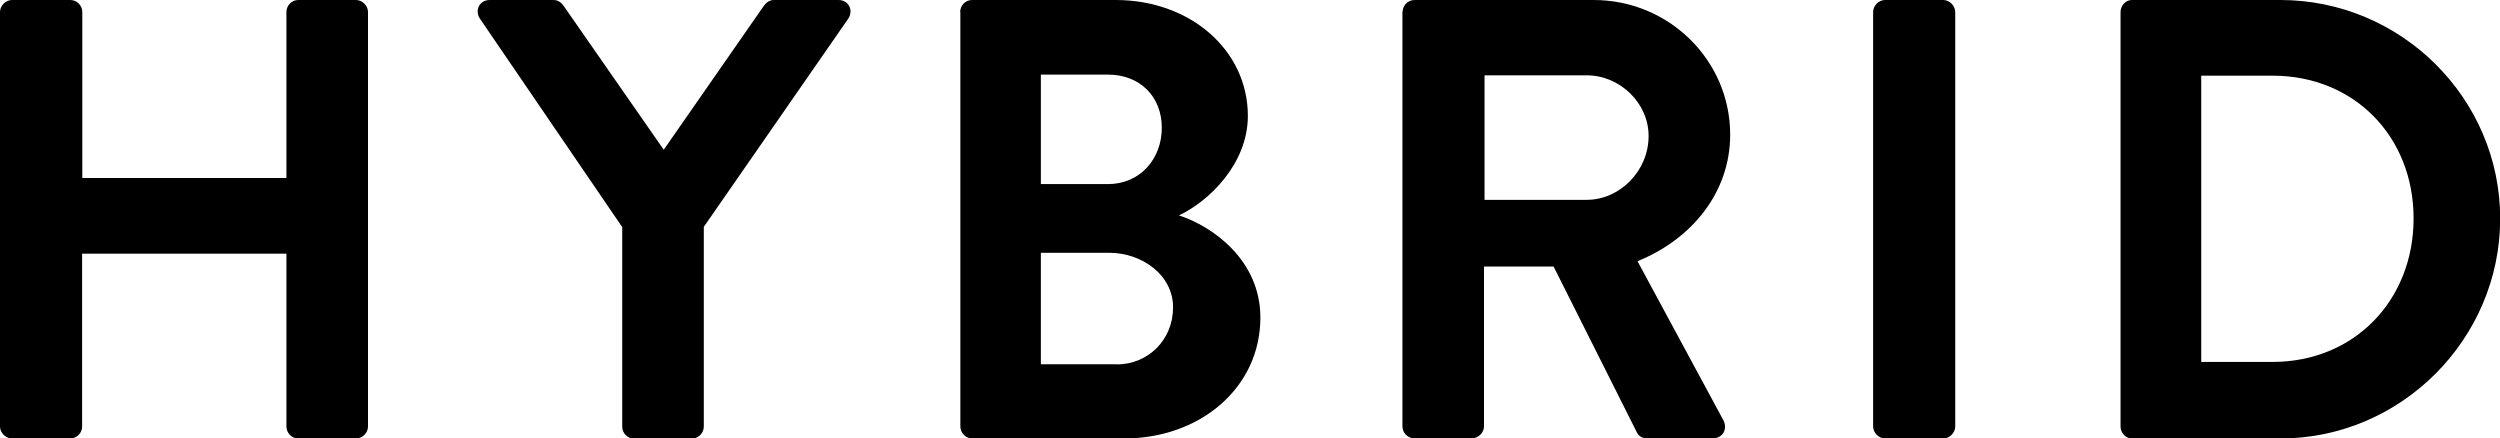 <?xml version="1.0" encoding="UTF-8"?><svg id="_レイヤー_2" xmlns="http://www.w3.org/2000/svg" viewBox="0 0 139.74 24.5"><defs><style>.cls-1{fill:#000;stroke-width:0px;}</style></defs><g id="_レイヤー_1-2"><path class="cls-1" d="M0,.67c0-.35.32-.67.67-.67h3.26c.38,0,.67.32.67.67v9.28h11.41V.67c0-.35.28-.67.67-.67h3.22c.35,0,.67.32.67.67v23.17c0,.35-.31.67-.67.67h-3.22c-.39,0-.67-.32-.67-.67v-9.66H4.59v9.66c0,.35-.28.67-.67.67H.67c-.35,0-.67-.32-.67-.67V.67Z"/><path class="cls-1" d="M34.79,12.71L26.81,1.02c-.28-.46,0-1.02.56-1.02h3.57c.28,0,.46.18.56.32l5.6,8.05L42.7.32c.11-.14.28-.32.56-.32h3.61c.56,0,.84.56.56,1.02l-8.09,11.66v11.17c0,.35-.31.67-.67.67h-3.22c-.39,0-.67-.32-.67-.67v-11.13Z"/><path class="cls-1" d="M53.67.67c0-.35.28-.67.67-.67h8.02c4.17,0,7.39,2.8,7.39,6.48,0,2.7-2.21,4.79-3.85,5.56,1.86.6,4.55,2.49,4.55,5.71,0,3.92-3.36,6.76-7.63,6.76h-8.47c-.38,0-.67-.32-.67-.67V.67ZM61.93,10.29c1.79,0,3.01-1.4,3.01-3.15s-1.23-2.97-3.01-2.97h-3.75v6.12h3.75ZM62.42,20.37c1.75,0,3.15-1.37,3.15-3.19s-1.75-3.05-3.57-3.05h-3.82v6.23h4.24Z"/><path class="cls-1" d="M78.4.67c0-.35.28-.67.67-.67h10.01c4.2,0,7.63,3.36,7.63,7.53,0,3.22-2.14,5.84-5.18,7.07l4.8,8.89c.24.46,0,1.01-.6,1.01h-3.67c-.32,0-.49-.17-.56-.32l-4.66-9.28h-3.89v8.93c0,.35-.31.67-.67.67h-3.22c-.39,0-.67-.32-.67-.67V.67ZM88.69,11.17c1.85,0,3.46-1.61,3.46-3.57,0-1.85-1.61-3.39-3.46-3.39h-5.71v6.96h5.71Z"/><path class="cls-1" d="M104.7.67c0-.35.31-.67.67-.67h3.25c.35,0,.67.32.67.67v23.17c0,.35-.32.67-.67.67h-3.25c-.35,0-.67-.32-.67-.67V.67Z"/><path class="cls-1" d="M118.53.67c0-.35.28-.67.63-.67h8.3c6.76,0,12.29,5.5,12.29,12.22s-5.53,12.29-12.29,12.29h-8.3c-.35,0-.63-.32-.63-.67V.67ZM127.03,20.23c4.55,0,7.88-3.43,7.88-8.02s-3.33-7.98-7.88-7.98h-3.99v16h3.99Z"/></g></svg>